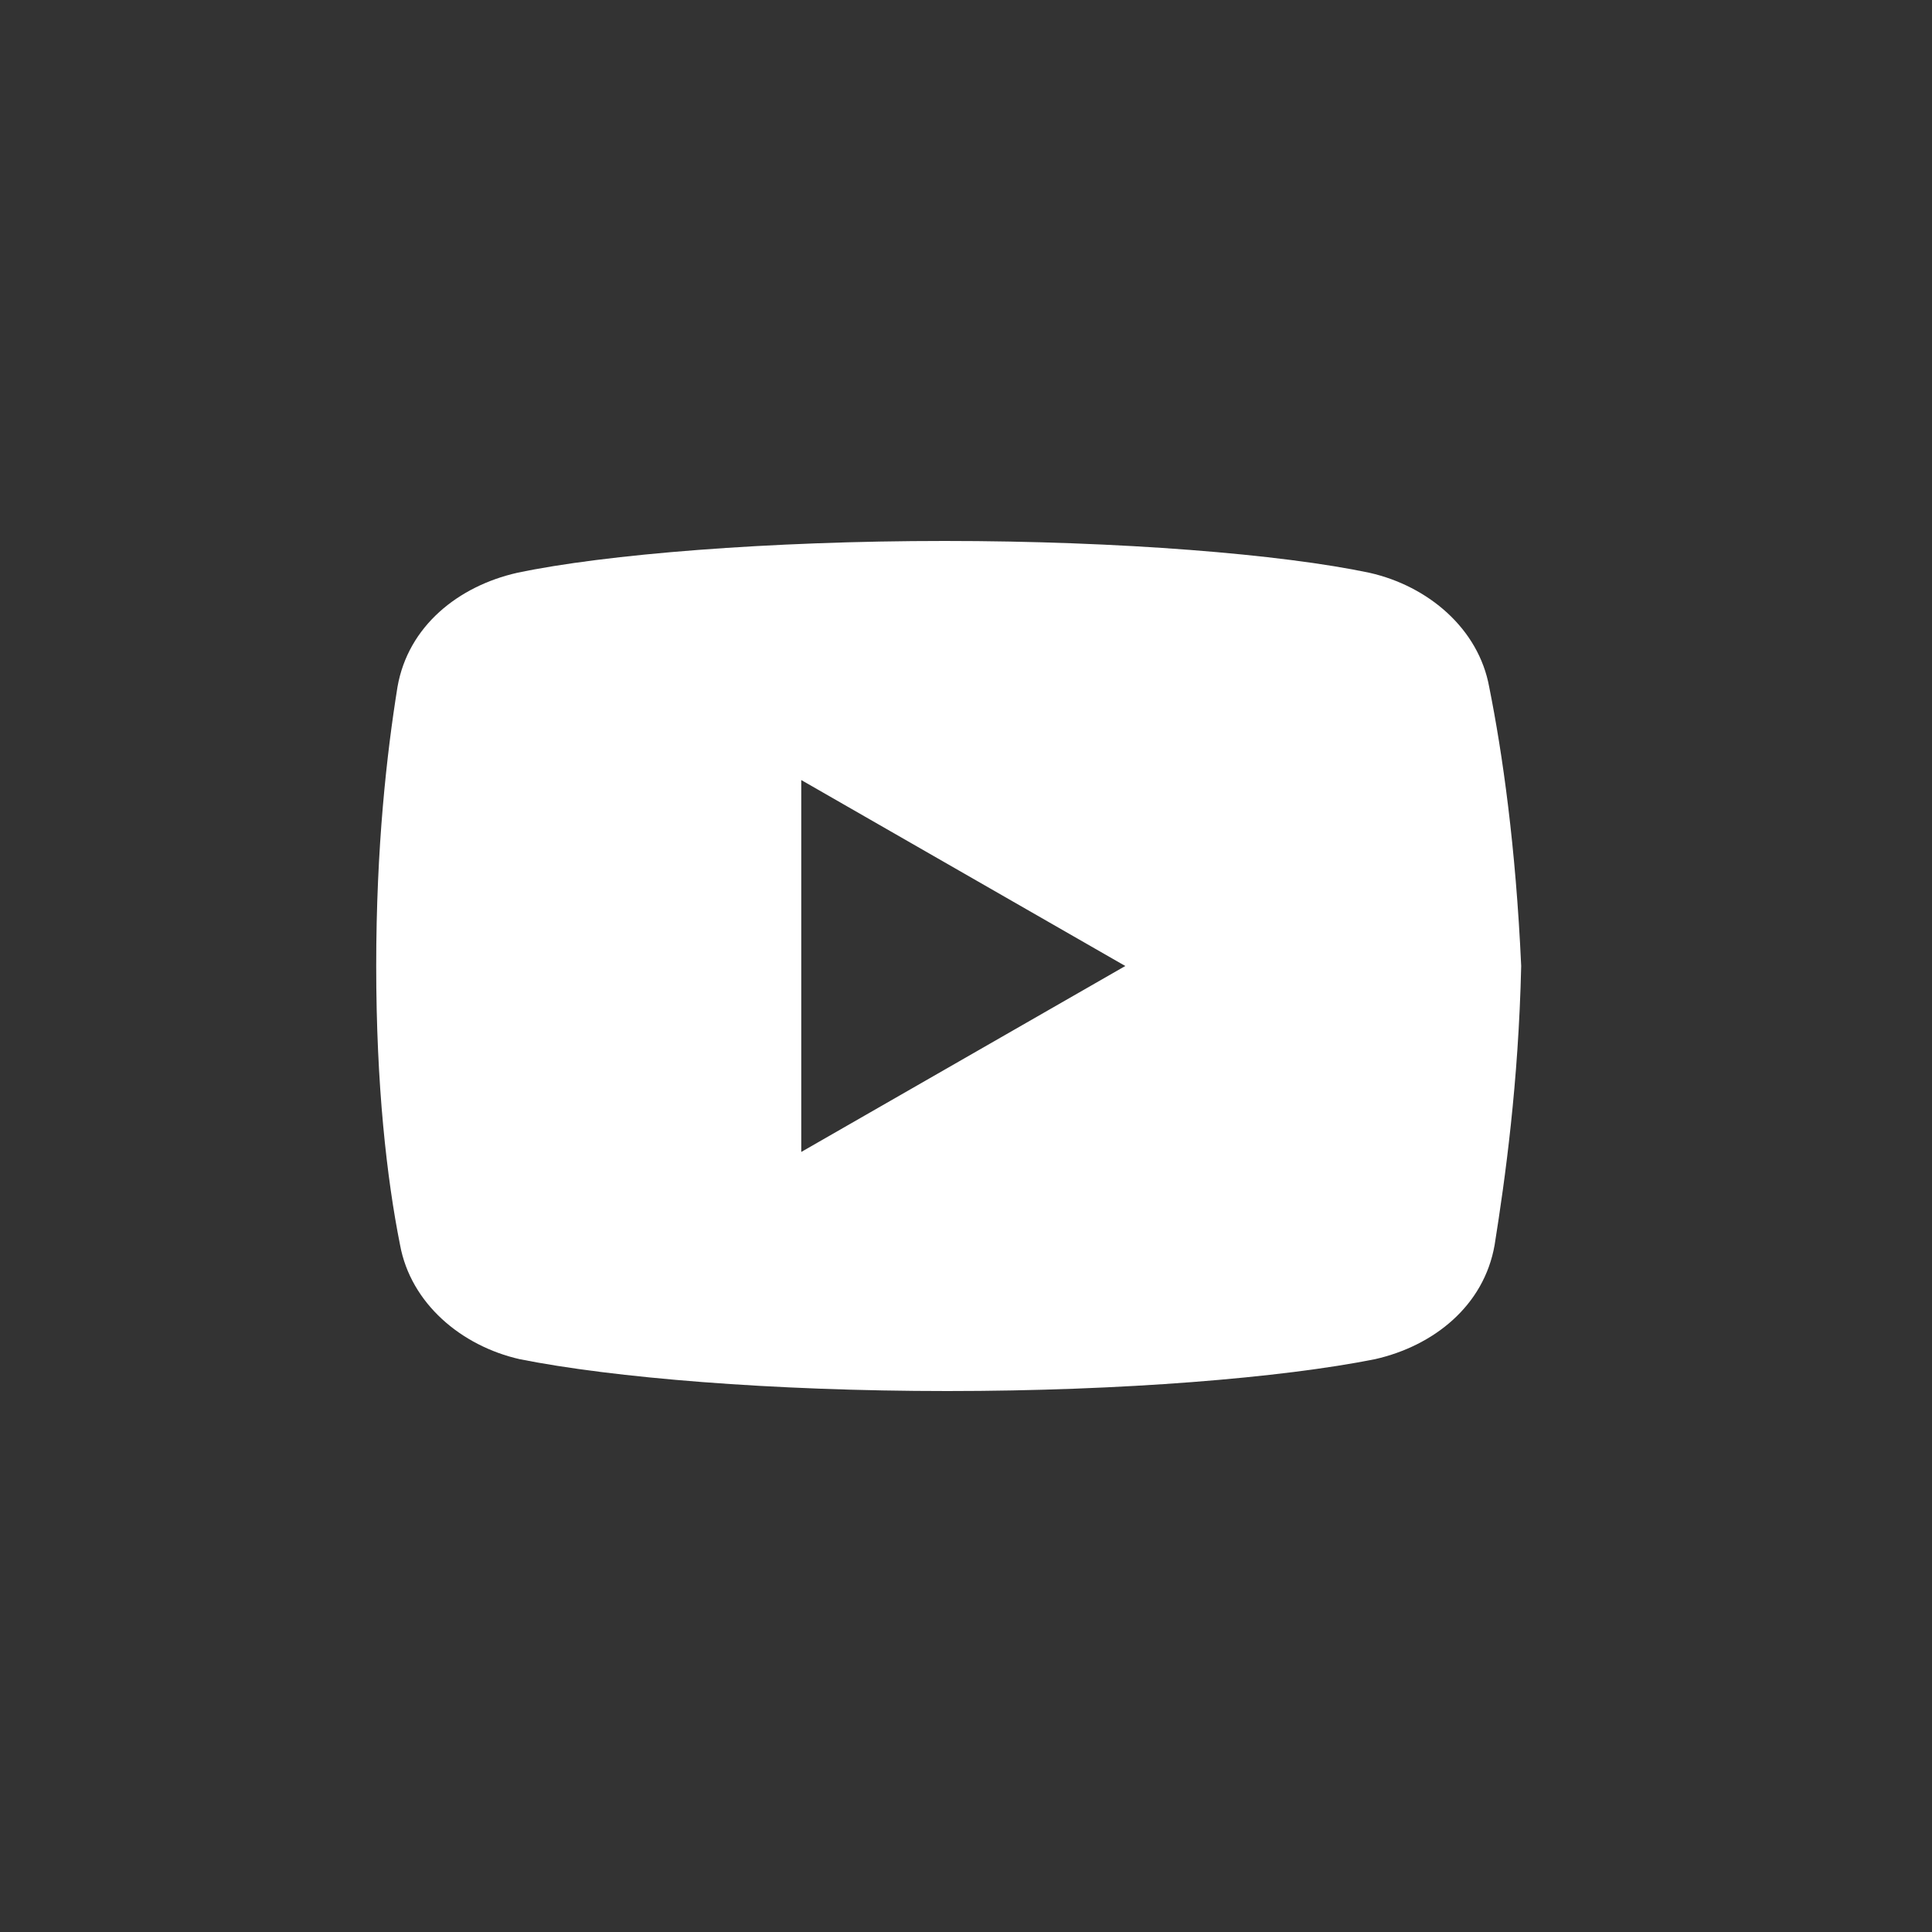 <?xml version="1.0" encoding="UTF-8"?> <svg xmlns="http://www.w3.org/2000/svg" width="44" height="44" viewBox="0 0 44 44" fill="none"><rect x="0" y="0" width="44" height="44" fill="#333333" stroke="none"/><g clip-path="url(#clip0_167_344)"><g clip-path="url(#clip1_167_344)"><path d="M33.916 15.648C33.675 14.317 32.527 13.348 31.194 13.046C29.199 12.623 25.508 12.32 21.514 12.32C17.522 12.32 13.772 12.623 11.775 13.046C10.444 13.348 9.293 14.256 9.052 15.648C8.809 17.16 8.568 19.278 8.568 22C8.568 24.723 8.809 26.84 9.111 28.353C9.355 29.683 10.503 30.652 11.834 30.954C13.951 31.378 17.581 31.68 21.575 31.68C25.569 31.68 29.199 31.378 31.317 30.954C32.647 30.652 33.796 29.744 34.039 28.353C34.28 26.84 34.583 24.661 34.644 22C34.521 19.278 34.219 17.16 33.916 15.648ZM18.248 26.235V17.765L25.628 22L18.248 26.235Z" fill="white"></path></g></g><defs><clipPath id="clip0_167_344"><rect width="44" height="44" fill="white"></rect></clipPath><clipPath id="clip1_167_344"><rect width="44" height="44" fill="white"></rect></clipPath></defs></svg> 